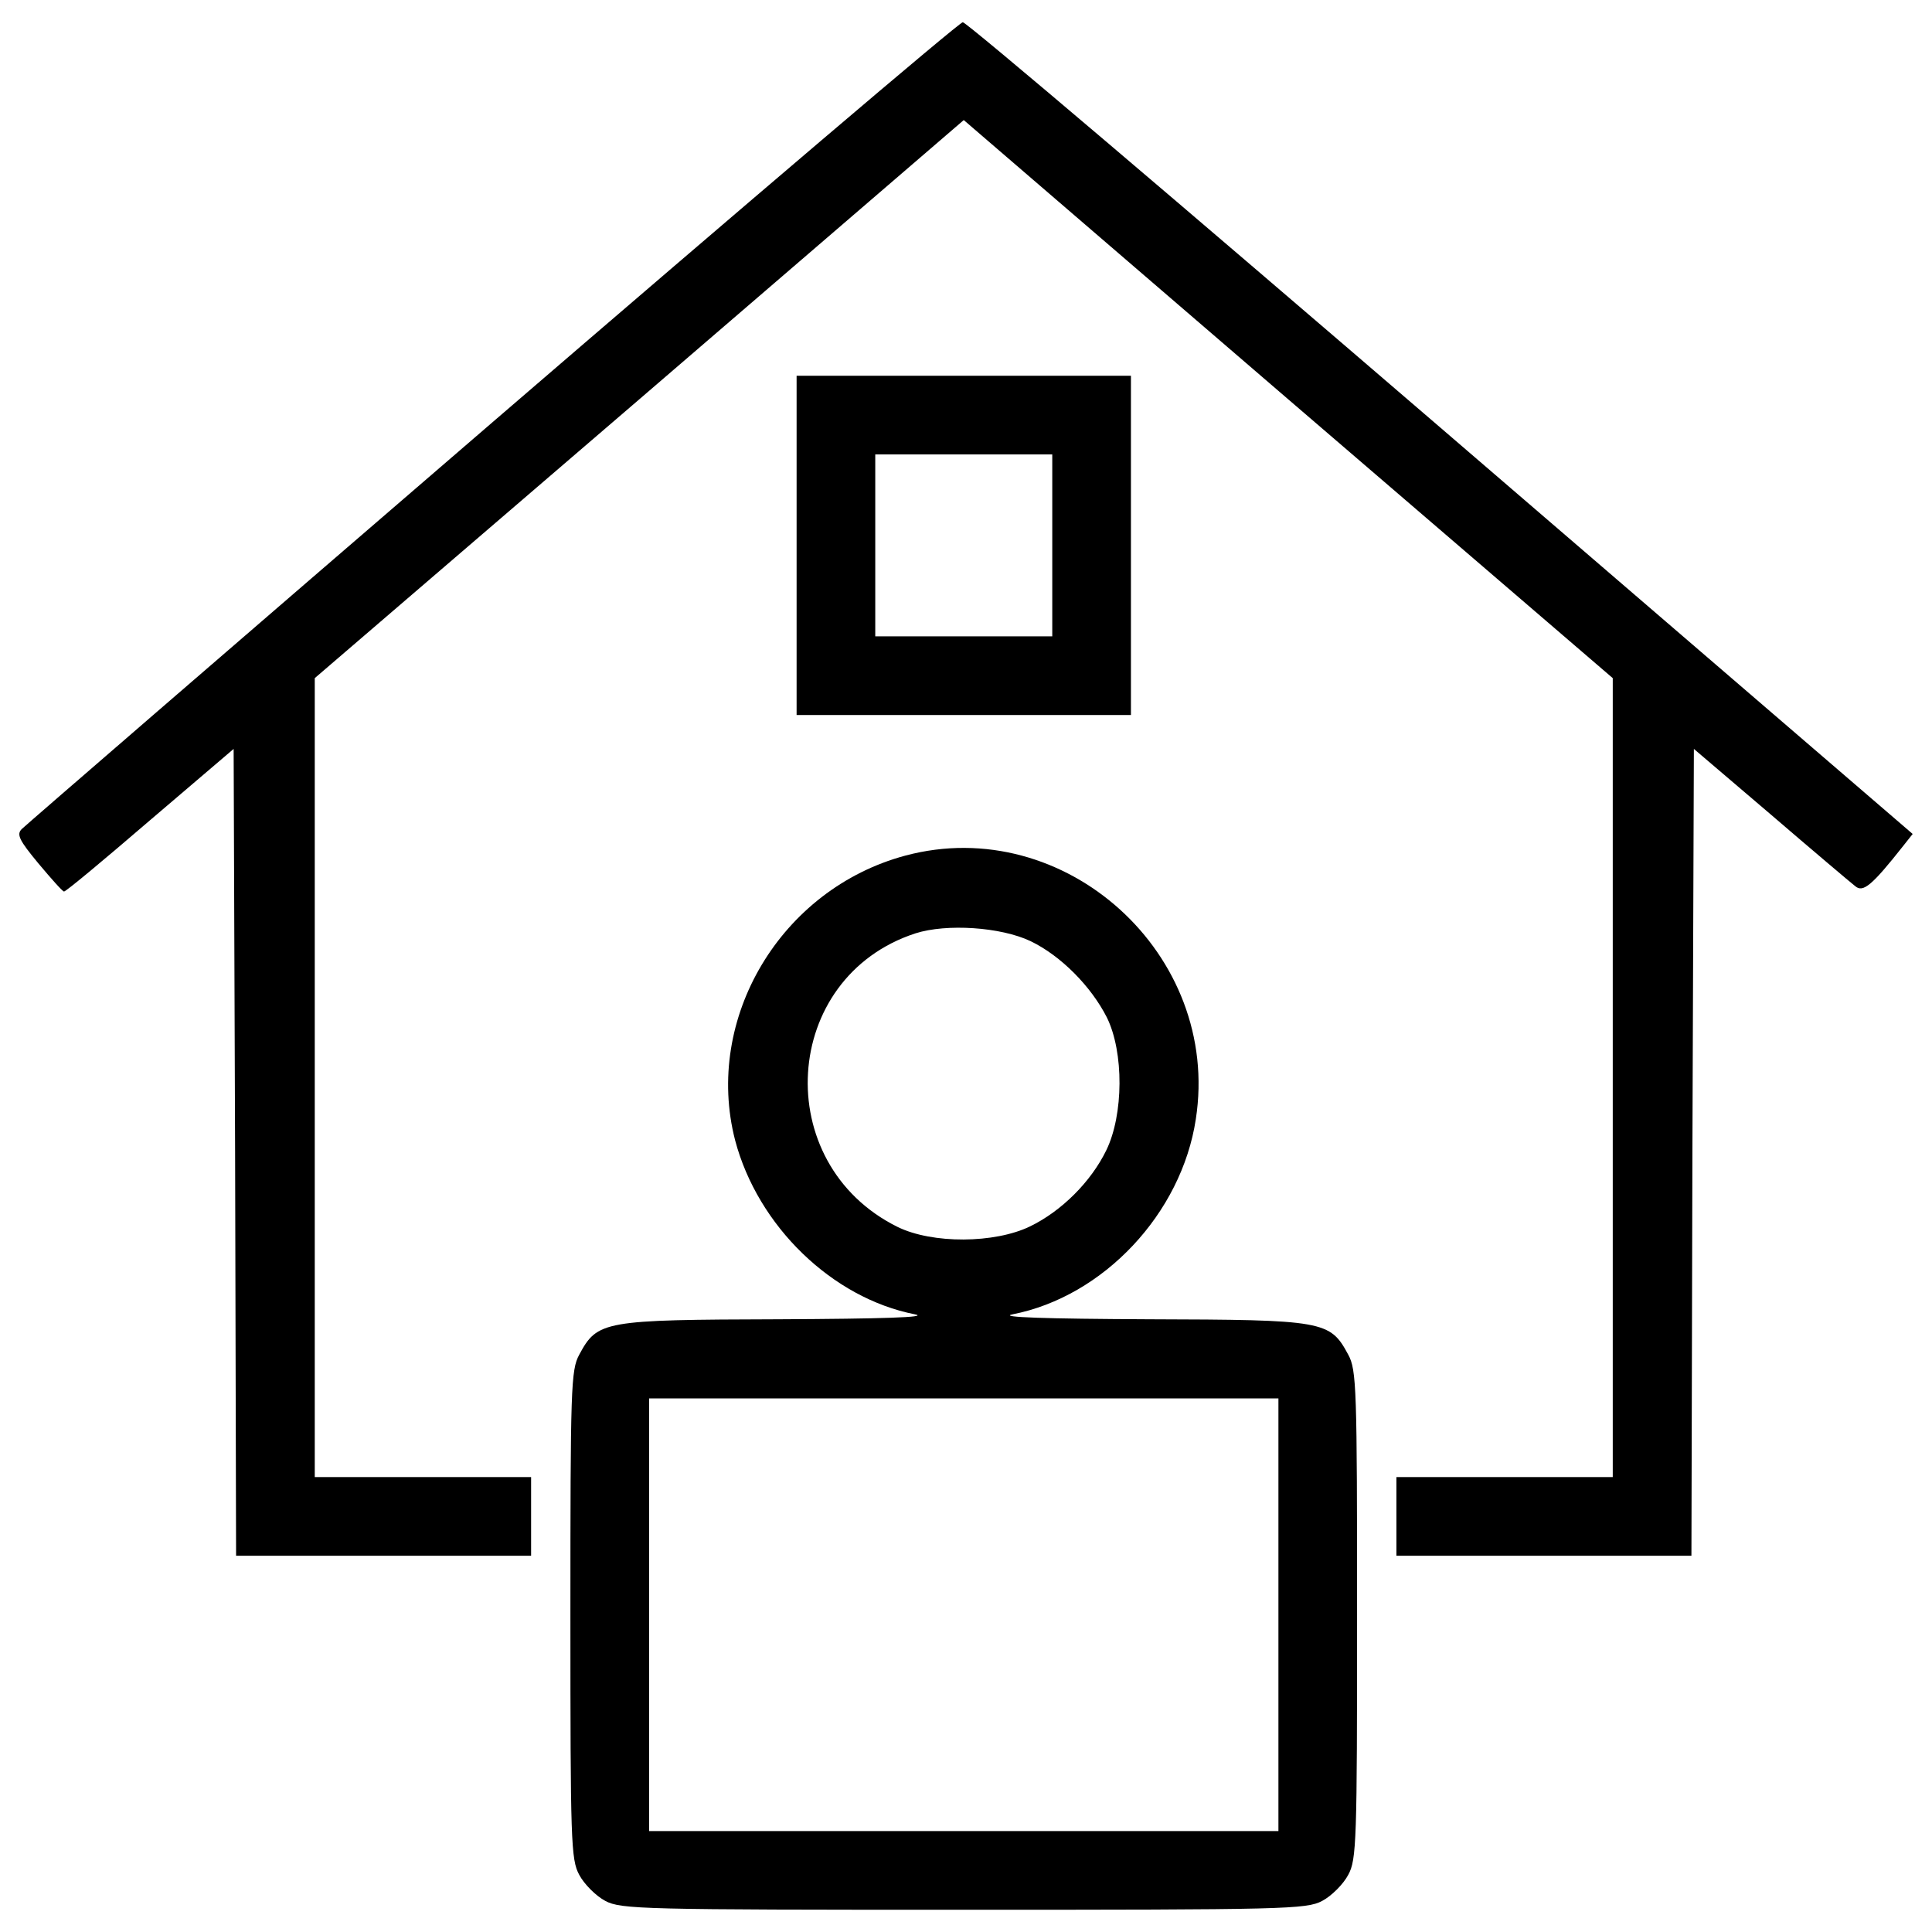 <?xml version="1.0" encoding="utf-8"?>
<!-- Svg Vector Icons : http://www.onlinewebfonts.com/icon -->
<!DOCTYPE svg PUBLIC "-//W3C//DTD SVG 1.1//EN" "http://www.w3.org/Graphics/SVG/1.1/DTD/svg11.dtd">
<svg version="1.1" xmlns="http://www.w3.org/2000/svg" xmlns:xlink="http://www.w3.org/1999/xlink" x="0px" y="0px" viewBox="0 0 1000 1000" enable-background="new 0 0 1000 1000" xml:space="preserve">
<g><g transform="translate(0,511) scale(0.1,-0.1)"><path d="M2547.9,2923.4C1224.6,1783.3,130.3,836.6,112.5,818.8c-28-28-12.7-58.5,86.5-178.1c66.2-78.9,124.7-145.1,132.3-145.1c7.6-2.5,208.7,165.4,445.4,369l432.6,369l7.6-2086.8l5.1-2089.4h763.5h763.5v203.6v203.6h-559.9h-559.9v2069V1600L3308.8,3043l1679.6,1445.5L6668,3043L8347.6,1600V-466.4v-2069h-559.9h-559.9V-2739v-203.6h763.5h763.5l5.1,2089.4l7.6,2086.8l397-338.5c216.3-185.8,414.8-353.7,437.7-371.5c40.7-35.6,86.5,2.5,249.4,208.7l48.4,61.1L7456.9,2895.4C6113.3,4050.7,5001.1,4997.4,4983.3,4994.9C4965.5,4994.9,3868.7,4060.9,2547.9,2923.4z"/><path d="M4123.2,2287.1v-878h865.2h865.3v878v878h-865.3h-865.2V2287.1z M5446.5,2287.1v-470.8h-458.1h-458.1v470.8v470.8h458.1h458.1V2287.1z"/><path d="M4685.6,681.3C4041.7,508.3,3642.2-161,3805-792.2c117.1-442.8,501.3-816.9,931.4-900.9c73.8-15.3-170.5-22.9-702.4-25.4c-911.1-2.6-941.6-7.7-1035.8-183.2c-43.3-78.9-45.8-173-45.8-1346.2s2.5-1267.3,45.8-1346.3c25.4-48.3,86.5-109.4,134.9-134.9c81.4-43.3,190.9-45.8,1855.2-45.8c1664.4,0,1773.8,2.5,1855.2,45.8c48.3,25.4,109.4,86.5,134.9,134.9c43.3,78.9,45.8,173.1,45.8,1346.3s-2.5,1267.3-45.8,1346.2c-94.2,175.6-124.7,180.7-1035.8,183.2c-531.9,2.5-776.2,10.2-702.4,25.4c470.8,91.6,875.4,521.7,949.3,1010.3C6321.9,169.8,5512.7,902.7,4685.6,681.3z M5334.5,238.5c157.8-76.3,313-234.2,394.5-394.5c89.1-180.7,86.5-503.9-2.5-687.1c-78.9-162.9-231.6-315.5-394.5-394.5c-183.2-89.1-506.4-91.6-687.1-2.5C3983.2-911.8,4041.7,52.7,4739,279.2C4899.3,330.1,5179.3,312.3,5334.5,238.5z M6617.1-3247.9v-1119.7H4988.4H3359.7v1119.7v1119.7h1628.7h1628.7V-3247.9z"/></g></g>
</svg>